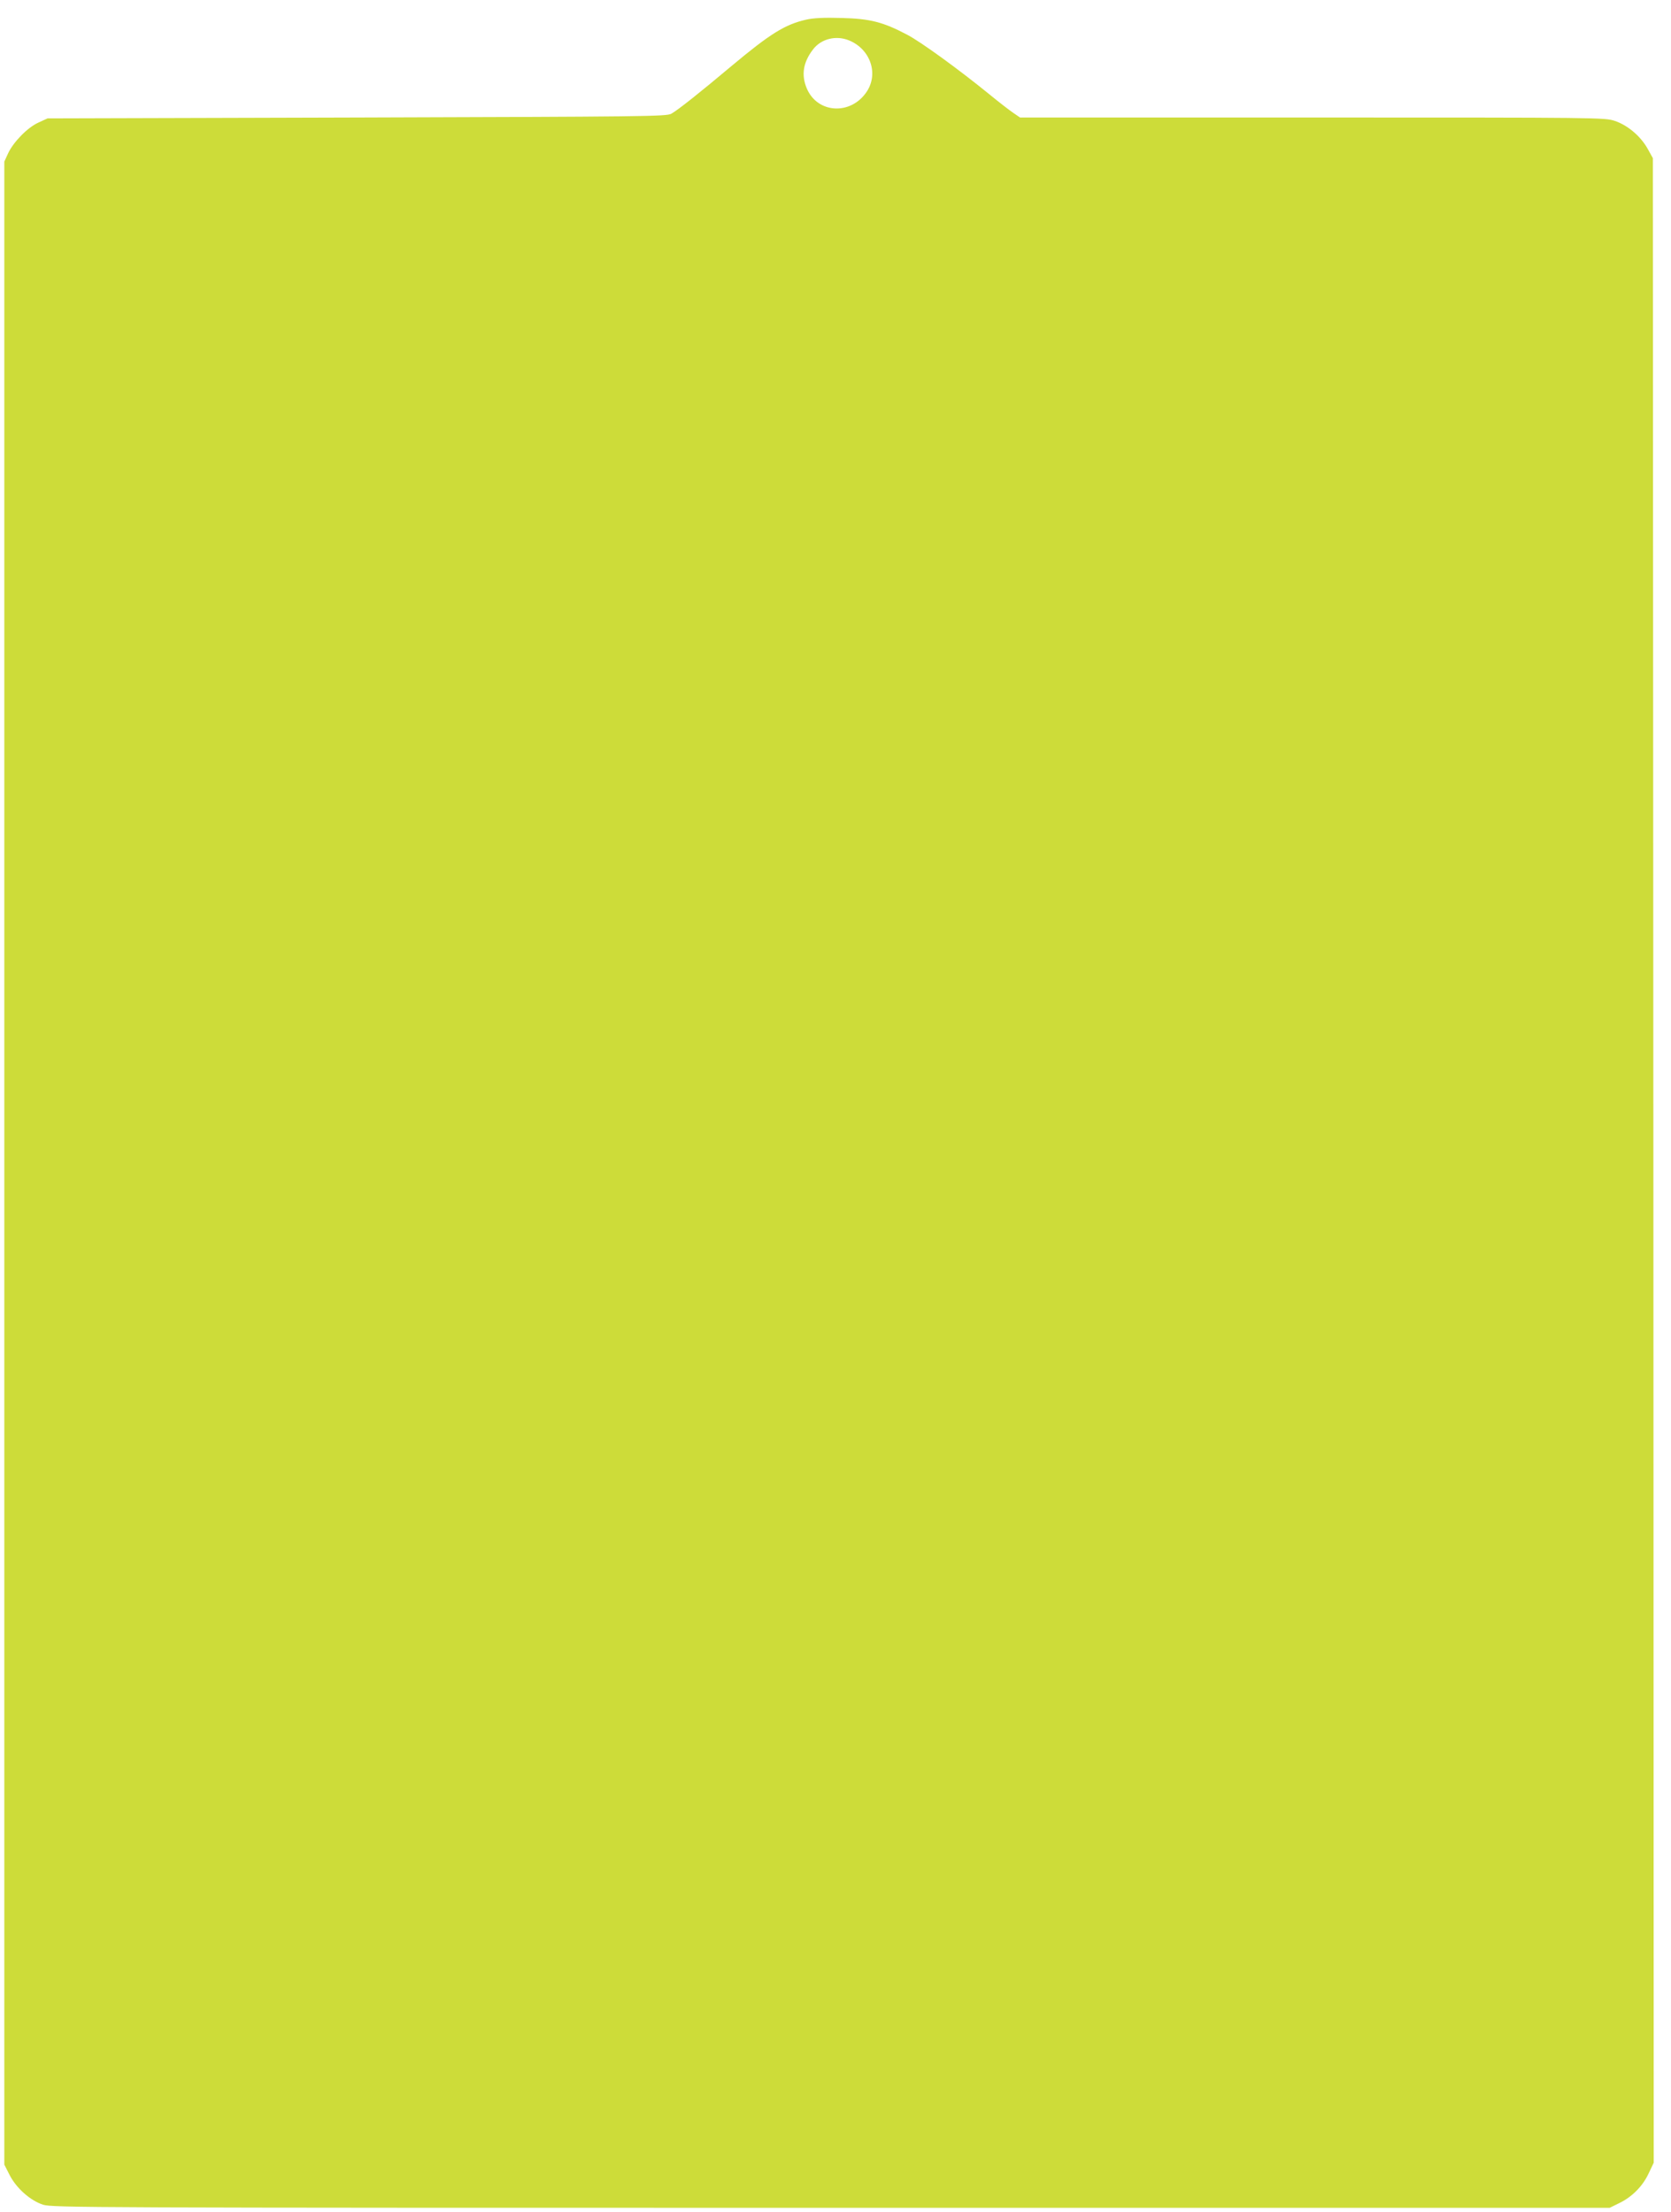 <?xml version="1.0" standalone="no"?>
<!DOCTYPE svg PUBLIC "-//W3C//DTD SVG 20010904//EN"
 "http://www.w3.org/TR/2001/REC-SVG-20010904/DTD/svg10.dtd">
<svg version="1.0" xmlns="http://www.w3.org/2000/svg"
 width="967pt" height="1280pt" viewBox="0 0 967 1280"
 preserveAspectRatio="xMidYMid meet">
<g transform="translate(0,1280) scale(0.1,-0.1)"
fill="#cddc39" stroke="none">
<path d="M4664 12686 c-122 -28 -207 -81 -432 -269 -182 -153 -308 -253 -347
-275 -28 -16 -157 -17 -1820 -22 l-1790 -5 -52 -24 c-63 -28 -145 -112 -176
-178 l-22 -48 0 -5795 0 -5795 30 -59 c39 -77 120 -149 194 -173 54 -17 253
-18 4561 -18 l4505 0 55 27 c75 36 137 99 171 173 l29 61 -2 5800 -3 5799 -30
54 c-40 72 -115 136 -189 161 -59 20 -80 20 -1752 20 l-1691 0 -38 26 c-21 14
-83 62 -138 107 -179 146 -400 306 -477 346 -140 74 -216 93 -380 97 -100 3
-164 0 -206 -10z m250 -120 c123 -51 171 -192 102 -296 -91 -138 -285 -128
-347 18 -33 77 -22 151 36 226 47 62 134 83 209 52z"/>
</g>
</svg>
